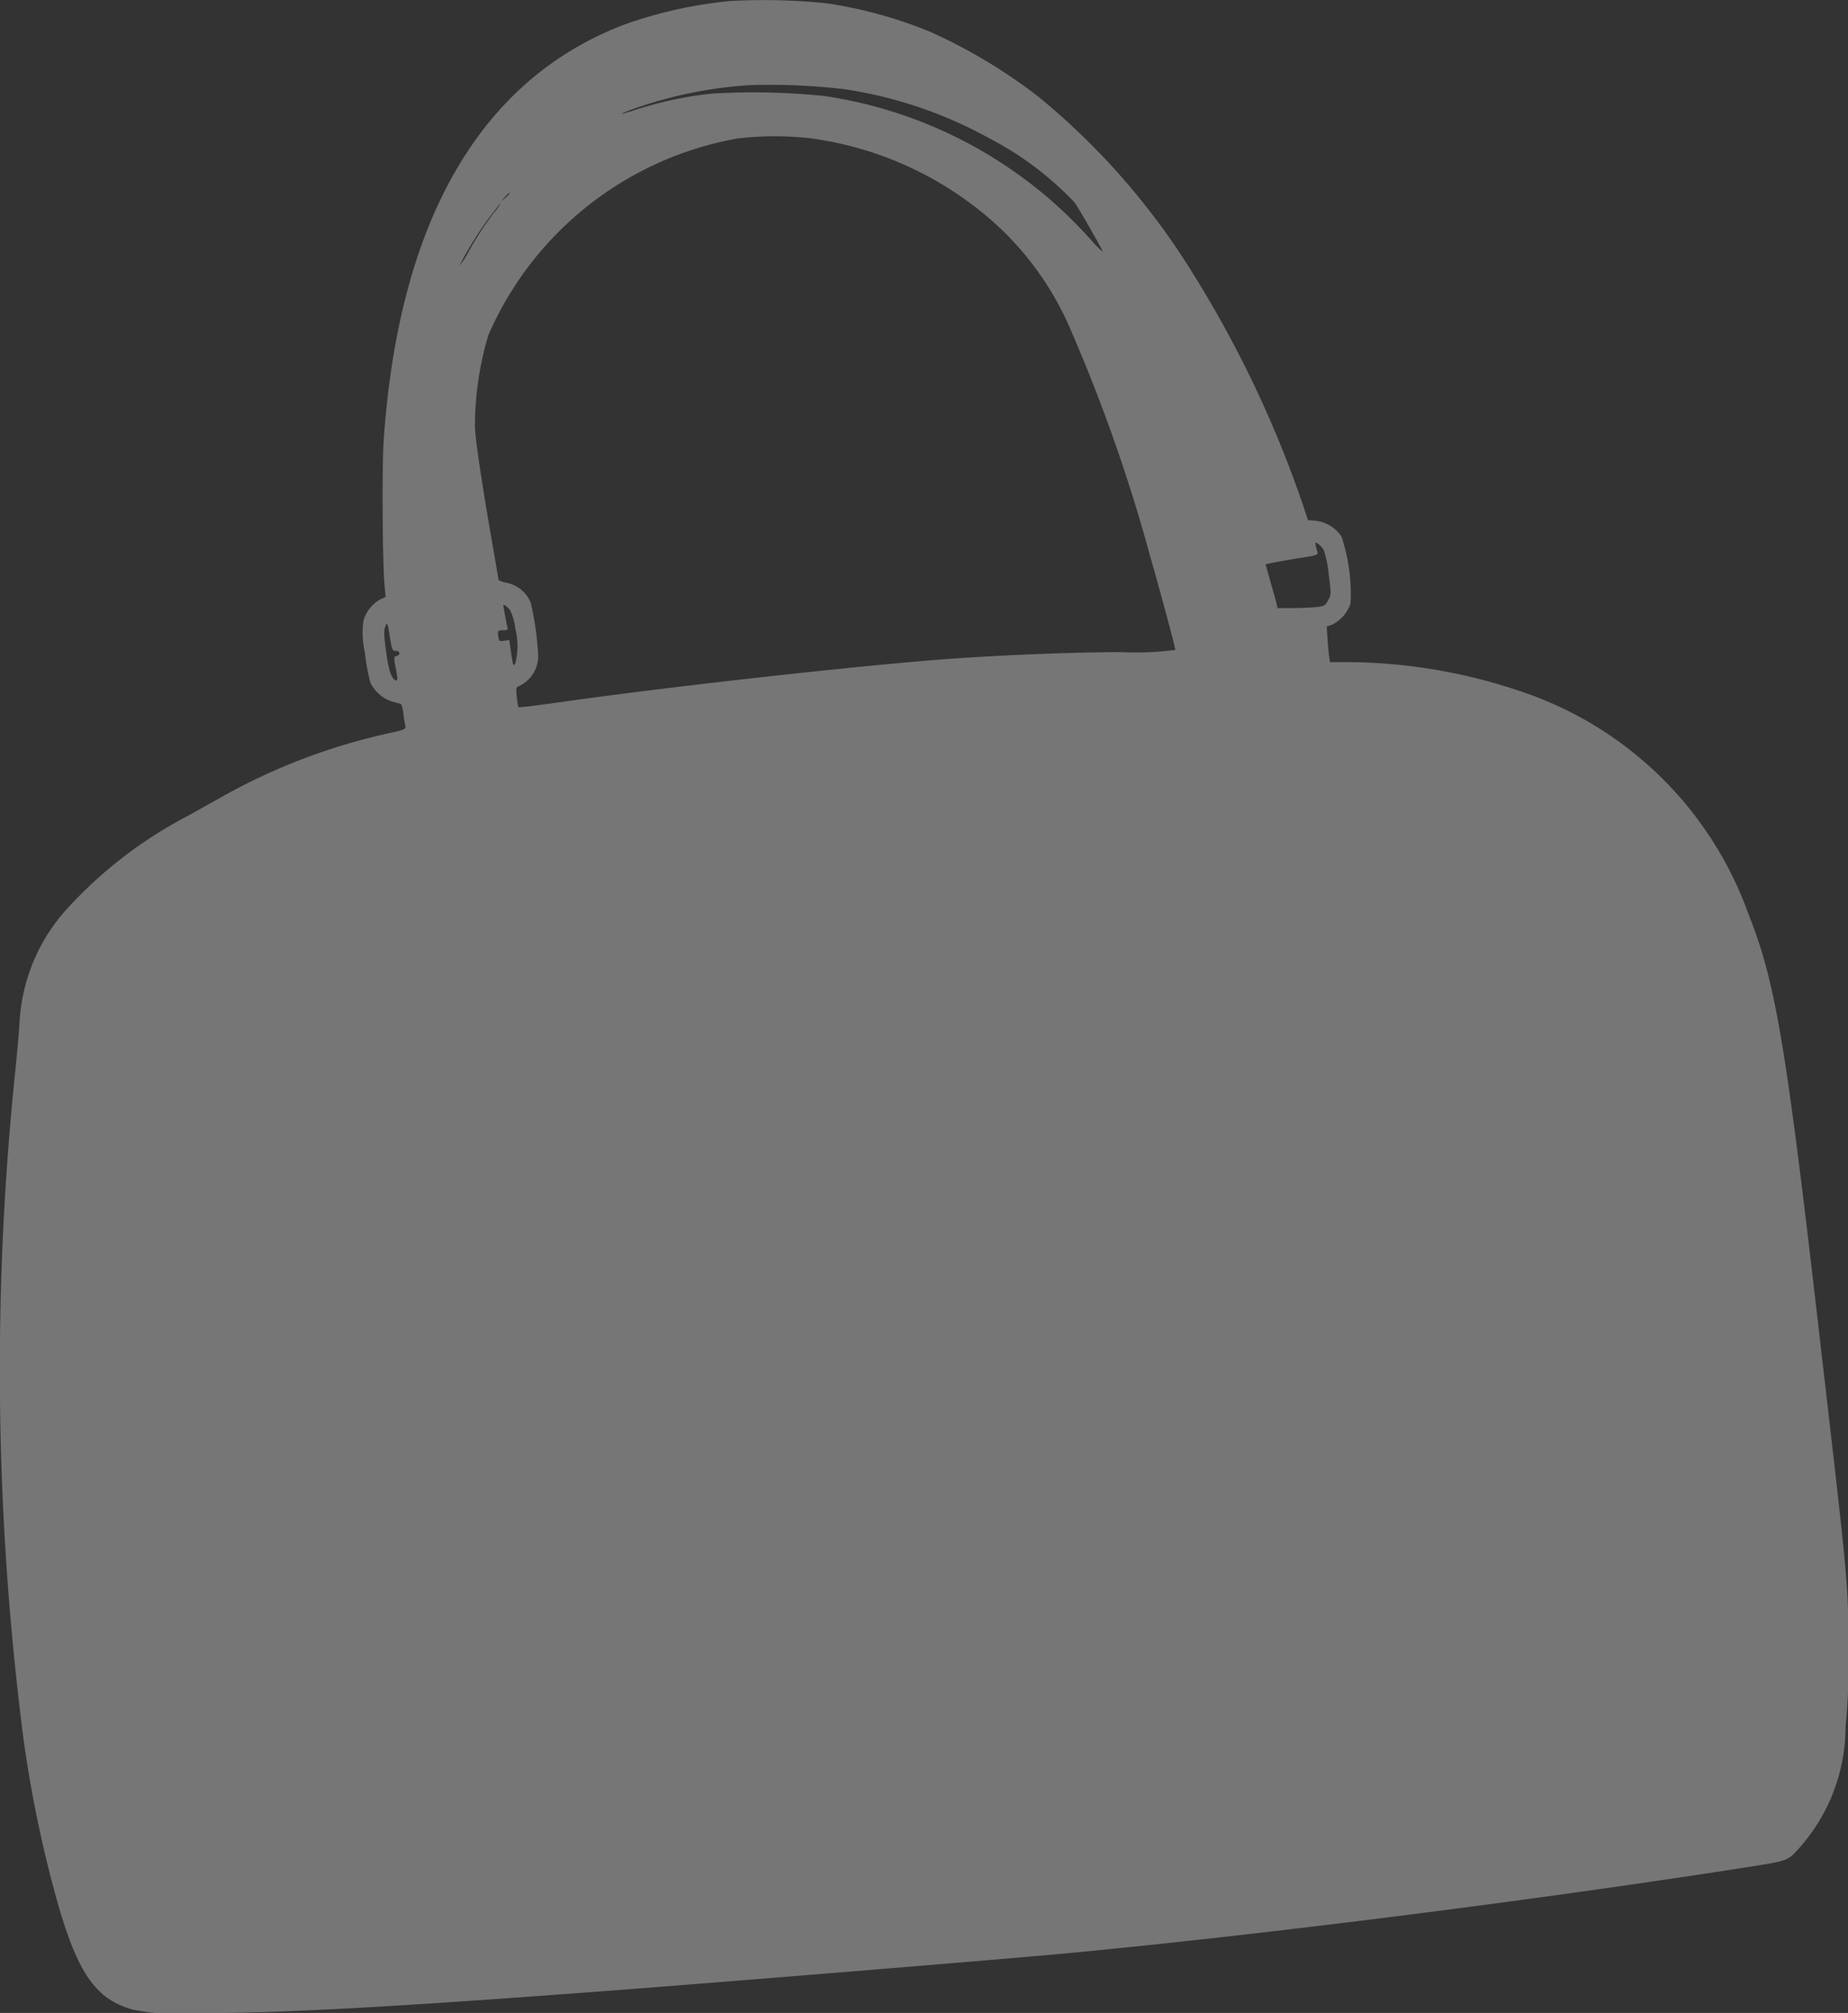 <svg xmlns="http://www.w3.org/2000/svg" width="37.827" height="41.2" viewBox="0 0 37.827 41.2">
  <rect x="0" y="0" width="37.827" height="41.2" fill="#333333" stroke="none"/>
  <g id="_34091" data-name="34091" transform="translate(-0.167 1279.537)" opacity="0.33">
    <path id="Tracé_1144" data-name="Tracé 1144" d="M15.125-1279.517a8.969,8.969,0,0,0-2.142.47c-2.973,1.111-4.661,4.024-4.964,8.553-.035.564-.023,2.538.023,2.977l.019.2-.1.042a.739.739,0,0,0-.354.438,1.8,1.8,0,0,0,.029.654,4.042,4.042,0,0,0,.113.622.776.776,0,0,0,.441.383c.077.019.155.042.174.045s.048.09.058.184.029.209.039.254c.016.084.01.087-.3.158a12.379,12.379,0,0,0-3.473,1.321l-.693.387a8.9,8.9,0,0,0-2.509,1.952,3.76,3.76,0,0,0-.921,2.3c-.01.167-.048.6-.084.95a59.223,59.223,0,0,0,.168,13.691,25.04,25.04,0,0,0,.705,3.37c.412,1.43.783,1.952,1.53,2.161a4.858,4.858,0,0,0,1.417.071c1.62,0,3.753-.116,7.828-.419,2.274-.168,8.353-.664,9.825-.8,3.9-.367,9.355-1.053,13.691-1.723,1.024-.158,1.028-.161,1.2-.277a3.744,3.744,0,0,0,1.1-2.661,12.065,12.065,0,0,0,.055-1.524c0-1.44.019-1.2-.625-6.765-.66-5.718-.873-6.958-1.424-8.34a7.451,7.451,0,0,0-4.388-4.449,11.231,11.231,0,0,0-3.747-.693h-.425l-.016-.106c-.01-.055-.023-.219-.035-.361l-.016-.261.11-.039a.75.75,0,0,0,.377-.432,3.725,3.725,0,0,0-.184-1.369.732.732,0,0,0-.532-.325l-.155-.013-.087-.264a22.87,22.87,0,0,0-2.258-4.768,14.5,14.5,0,0,0-3.183-3.643,10.942,10.942,0,0,0-2.207-1.321,9.1,9.1,0,0,0-2.1-.58A12.558,12.558,0,0,0,15.125-1279.517Zm2.287,1.8a8.8,8.8,0,0,1,3,1.008,6.6,6.6,0,0,1,1.756,1.321c.119.18.573.976.573,1.005a2.119,2.119,0,0,1-.232-.232,9.082,9.082,0,0,0-5.47-2.957,14.058,14.058,0,0,0-2.31-.048,7.641,7.641,0,0,0-1.485.309c-.4.129-.461.139-.168.023a8.8,8.8,0,0,1,2.432-.506A13.03,13.03,0,0,1,17.412-1277.716Zm-.6,1.018a7.053,7.053,0,0,1,3.856,1.859,6.265,6.265,0,0,1,1.421,2.068,33.993,33.993,0,0,1,1.617,4.607c.222.773.519,1.881.519,1.93a6.239,6.239,0,0,1-1.121.045c-1.15.006-2.577.068-3.679.151-1.92.151-5.647.567-7.806.876-.454.064-.834.11-.841.1a1.485,1.485,0,0,1-.032-.213c-.019-.18-.016-.2.045-.219a.678.678,0,0,0,.393-.612,6.168,6.168,0,0,0-.155-1.1.681.681,0,0,0-.483-.4.52.52,0,0,1-.174-.058c0-.01-.052-.309-.113-.664-.216-1.224-.37-2.258-.37-2.471a6.53,6.53,0,0,1,.274-1.878,6.874,6.874,0,0,1,5.09-4.023A6.473,6.473,0,0,1,16.813-1276.7ZM10.6-1275.58a.567.567,0,0,1-.087.09l-.09.077.077-.09C10.573-1275.583,10.6-1275.606,10.6-1275.58Zm-.3.367a6.755,6.755,0,0,0-.544.831,1.435,1.435,0,0,1-.187.287,7.165,7.165,0,0,1,.857-1.3A.865.865,0,0,1,10.3-1275.213Zm16.964,6.935a2.183,2.183,0,0,1,.1.493c.052.4.052.416-.01.531s-.074.122-.235.142c-.1.01-.316.019-.486.022l-.316,0-.019-.09c-.013-.048-.068-.248-.126-.448l-.1-.361.161-.032c.09-.019.3-.055.47-.084.48-.077.451-.064.416-.184a.849.849,0,0,1-.029-.132C27.093-1268.461,27.215-1268.364,27.264-1268.277Zm-16.655,1.231a1.155,1.155,0,0,1,.106.383,1.394,1.394,0,0,1,0,.7c-.042.074-.045.058-.084-.2l-.039-.274-.106.016c-.1.016-.106.01-.119-.084-.019-.122-.01-.132.11-.132.074,0,.09-.013.077-.058s-.084-.422-.084-.451S10.554-1267.121,10.609-1267.047Zm-2.342.831c.09,0,.106.08.016.106-.055.013-.058.026-.016.248.045.242.045.28-.016.242-.081-.048-.132-.225-.184-.6-.042-.329-.045-.416-.01-.5s.042-.084.087.2S8.2-1266.215,8.267-1266.215Z" transform="translate(0)" fill="#fff"/>
  </g>
</svg>
